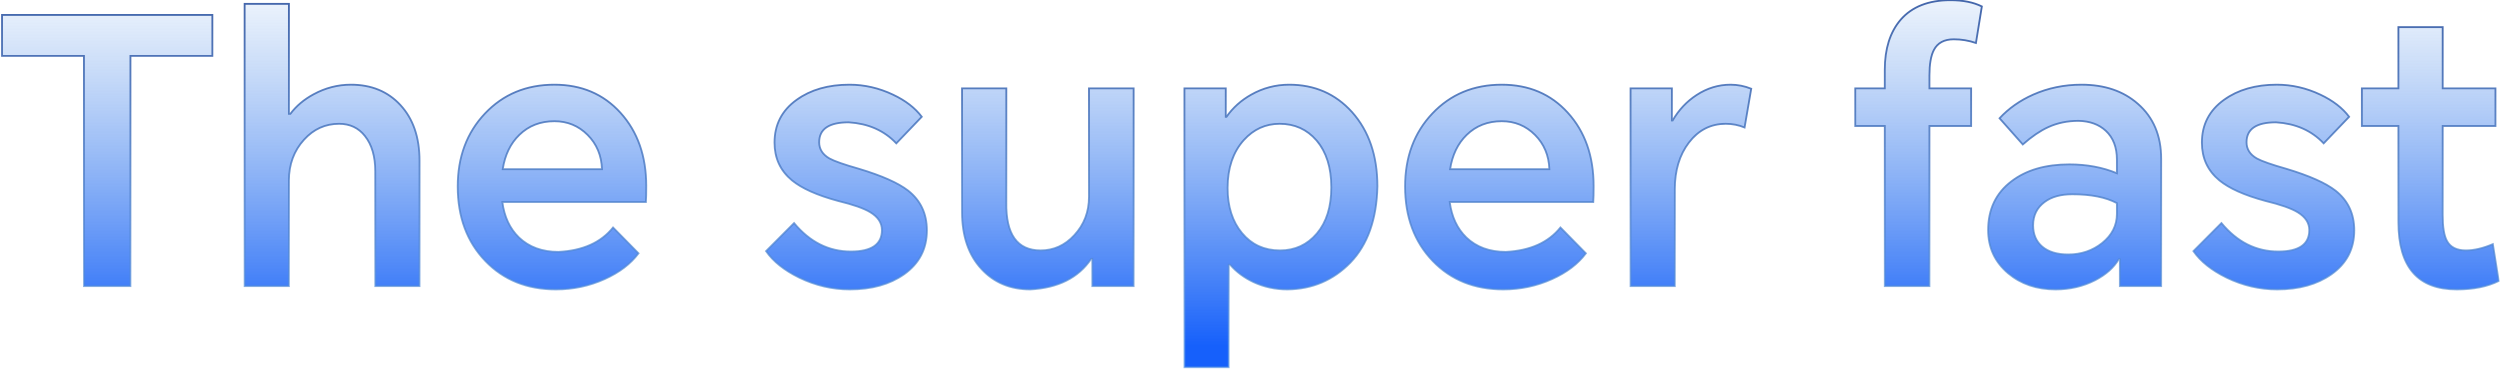 <svg width="1084" height="160" viewBox="0 0 1084 160" fill="none" xmlns="http://www.w3.org/2000/svg">
<mask id="path-1-outside-1_1516_1868" maskUnits="userSpaceOnUse" x="0" y="-1" width="1084" height="161" fill="black">
<rect fill="white" y="-1" width="1084" height="161"/>
<path d="M92.08 6.48V24.24H56.56V124.08H36.4V24.24H0.88V6.48H92.08ZM106.071 1.68H125.271V49.36H125.911C128.471 45.947 131.831 43.12 135.991 40.88C141.111 38.107 146.498 36.72 152.151 36.72C161.005 36.72 168.151 39.653 173.591 45.52C179.138 51.493 181.911 59.547 181.911 69.68V124.08H162.711V74.32C162.711 67.813 161.218 62.693 158.231 58.96C155.458 55.44 151.725 53.68 147.031 53.68C141.058 53.68 135.991 55.973 131.831 60.56C127.458 65.36 125.271 71.28 125.271 78.32V124.08H106.071V1.68ZM276.863 109.84C273.449 114.427 268.543 118.16 262.143 121.04C255.529 124.027 248.489 125.52 241.023 125.52C228.543 125.52 218.356 121.413 210.463 113.2C202.463 104.88 198.463 94.107 198.463 80.88C198.463 68.08 202.409 57.52 210.303 49.2C218.196 40.88 228.223 36.72 240.383 36.72C252.116 36.72 261.663 40.773 269.023 48.88C276.489 57.093 280.222 67.707 280.222 80.72C280.222 83.813 280.169 86.107 280.063 87.6H217.823C218.676 94 221.076 99.12 225.023 102.96C229.396 107.12 235.103 109.2 242.143 109.2C252.703 108.667 260.596 105.147 265.823 98.64L276.863 109.84ZM217.983 73.36H261.023C260.809 67.387 258.729 62.427 254.783 58.48C250.836 54.533 246.036 52.56 240.383 52.56C234.303 52.56 229.236 54.533 225.183 58.48C221.343 62.213 218.943 67.173 217.983 73.36ZM344.313 96.72C351.139 104.933 359.353 109.04 368.953 109.04C377.913 109.04 382.393 105.947 382.393 99.76C382.393 96.667 380.739 94.107 377.433 92.08C374.659 90.373 369.966 88.72 363.353 87.12C354.286 84.667 347.619 81.68 343.353 78.16C338.339 74 335.833 68.56 335.833 61.84C335.833 54.053 339.033 47.867 345.433 43.28C351.513 38.907 359.139 36.72 368.312 36.72C374.819 36.72 381.113 38.16 387.193 41.04C392.633 43.6 396.793 46.8 399.673 50.64L388.633 62.16C383.406 56.613 376.526 53.573 367.993 53.04C359.459 53.04 355.193 55.92 355.193 61.68C355.193 64.667 356.686 67.013 359.673 68.72C361.806 69.893 366.073 71.387 372.473 73.2C382.393 76.187 389.486 79.333 393.753 82.64C399.193 86.907 401.913 92.667 401.913 99.92C401.913 107.92 398.606 114.267 391.993 118.96C385.806 123.333 377.966 125.52 368.473 125.52C360.899 125.52 353.593 123.813 346.553 120.4C340.046 117.2 335.246 113.36 332.153 108.88L344.313 96.72ZM446.743 125.52C438.103 125.52 431.063 122.587 425.623 116.72C419.969 110.64 417.143 102.427 417.143 92.08V38.32H436.343V87.76C436.129 101.627 441.089 108.56 451.223 108.56C456.876 108.56 461.729 106.373 465.783 102C470.049 97.413 472.183 91.867 472.183 85.36V38.32H491.542V124.08H473.623V112.24H473.143C467.596 120.453 458.796 124.88 446.743 125.52ZM513.571 159.28V38.32H531.491V50.64H531.811C534.585 46.693 538.158 43.493 542.531 41.04C547.651 38.16 553.145 36.72 559.011 36.72C569.998 36.72 579.065 40.667 586.211 48.56C593.571 56.773 597.251 67.547 597.251 80.88C596.931 95.067 593.038 106.053 585.571 113.84C578.105 121.52 568.985 125.413 558.211 125.52C552.985 125.52 548.078 124.453 543.491 122.32C539.438 120.4 536.078 117.893 533.411 114.8H532.771V159.28H513.571ZM532.291 81.52C532.291 89.52 534.371 96.027 538.531 101.04C542.691 106.053 548.185 108.56 555.011 108.56C561.518 108.56 566.851 106.107 571.011 101.2C575.171 96.293 577.251 89.627 577.251 81.2C577.251 72.667 575.118 65.893 570.851 60.88C566.691 56.08 561.358 53.68 554.851 53.68C548.771 53.68 543.598 56.027 539.331 60.72C534.638 65.947 532.291 72.88 532.291 81.52ZM687.644 109.84C684.23 114.427 679.324 118.16 672.924 121.04C666.31 124.027 659.27 125.52 651.804 125.52C639.324 125.52 629.137 121.413 621.244 113.2C613.244 104.88 609.244 94.107 609.244 80.88C609.244 68.08 613.19 57.52 621.084 49.2C628.977 40.88 639.004 36.72 651.164 36.72C662.897 36.72 672.444 40.773 679.804 48.88C687.27 57.093 691.004 67.707 691.004 80.72C691.004 83.813 690.95 86.107 690.844 87.6H628.604C629.457 94 631.857 99.12 635.804 102.96C640.177 107.12 645.884 109.2 652.924 109.2C663.484 108.667 671.377 105.147 676.604 98.64L687.644 109.84ZM628.764 73.36H671.804C671.59 67.387 669.51 62.427 665.564 58.48C661.617 54.533 656.817 52.56 651.164 52.56C645.084 52.56 640.017 54.533 635.964 58.48C632.124 62.213 629.724 67.173 628.764 73.36ZM707.009 124.08V38.32H724.929V52.24H725.249C727.915 47.653 731.382 43.973 735.649 41.2C740.235 38.213 745.142 36.72 750.369 36.72C753.462 36.72 756.449 37.307 759.329 38.48L756.449 55.28C753.889 54.213 751.169 53.68 748.289 53.68C741.782 53.68 736.449 56.4 732.289 61.84C728.235 67.173 726.209 73.893 726.209 82V124.08H707.009ZM817.244 54.64H804.444V38.32H817.244V30.32C817.244 21.147 819.537 13.893 824.124 8.56C829.03 2.907 836.23 0.08 845.724 0.08C851.164 0.08 855.697 0.987 859.324 2.8L856.764 18.64C853.67 17.573 850.47 17.04 847.164 17.04C843.004 17.04 840.124 18.587 838.524 21.68C837.244 24.133 836.604 27.813 836.604 32.72V38.32H854.684V54.64H836.604V124.08H817.244V54.64ZM902.529 36.72C912.555 36.72 920.715 39.493 927.009 45.04C933.729 50.907 937.089 58.853 937.089 68.88V124.08H919.169V112.4H918.689C916.555 116.027 913.142 119.067 908.449 121.52C903.222 124.187 897.515 125.52 891.329 125.52C883.115 125.52 876.235 123.173 870.689 118.48C864.929 113.573 862.049 107.333 862.049 99.76C862.049 90.8 865.409 83.76 872.129 78.64C878.529 73.733 886.902 71.28 897.249 71.28C904.822 71.28 911.702 72.56 917.889 75.12V69.2C917.889 63.867 916.289 59.707 913.089 56.72C910.102 53.947 906.155 52.507 901.249 52.4C896.449 52.4 892.075 53.307 888.129 55.12C884.609 56.72 880.929 59.227 877.089 62.64L867.009 51.28C870.955 47.013 875.809 43.6 881.569 41.04C888.075 38.16 895.062 36.72 902.529 36.72ZM881.569 97.68C881.569 101.627 882.902 104.72 885.569 106.96C888.235 109.2 891.969 110.32 896.769 110.32C902.422 110.32 907.329 108.667 911.489 105.36C915.755 101.947 917.889 97.733 917.889 92.72V88.08C913.089 85.52 906.635 84.24 898.529 84.24C893.515 84.24 889.515 85.36 886.529 87.6C883.222 90.053 881.569 93.413 881.569 97.68ZM963.219 96.72C970.045 104.933 978.259 109.04 987.859 109.04C996.819 109.04 1001.3 105.947 1001.3 99.76C1001.3 96.667 999.645 94.107 996.339 92.08C993.565 90.373 988.872 88.72 982.259 87.12C973.192 84.667 966.525 81.68 962.259 78.16C957.245 74 954.739 68.56 954.739 61.84C954.739 54.053 957.939 47.867 964.339 43.28C970.419 38.907 978.045 36.72 987.219 36.72C993.725 36.72 1000.02 38.16 1006.1 41.04C1011.54 43.6 1015.7 46.8 1018.58 50.64L1007.54 62.16C1002.31 56.613 995.432 53.573 986.899 53.04C978.365 53.04 974.099 55.92 974.099 61.68C974.099 64.667 975.592 67.013 978.579 68.72C980.712 69.893 984.979 71.387 991.379 73.2C1001.3 76.187 1008.39 79.333 1012.66 82.64C1018.1 86.907 1020.82 92.667 1020.82 99.92C1020.82 107.92 1017.51 114.267 1010.9 118.96C1004.71 123.333 996.872 125.52 987.379 125.52C979.805 125.52 972.499 123.813 965.459 120.4C958.952 117.2 954.152 113.36 951.059 108.88L963.219 96.72ZM1082.03 38.32V54.64H1059.15V93.2C1059.15 98.533 1059.79 102.32 1061.07 104.56C1062.56 107.227 1065.28 108.56 1069.23 108.56C1072.75 108.56 1076.64 107.653 1080.91 105.84L1083.47 121.84C1078.56 124.293 1072.48 125.52 1065.23 125.52C1048.38 125.52 1039.95 115.813 1039.95 96.4V54.64H1024.11V38.32H1039.95V11.76H1059.15V38.32H1082.03Z"/>
</mask>
<path d="M92.08 6.48V24.24H56.56V124.08H36.4V24.24H0.88V6.48H92.08ZM106.071 1.68H125.271V49.36H125.911C128.471 45.947 131.831 43.12 135.991 40.88C141.111 38.107 146.498 36.72 152.151 36.72C161.005 36.72 168.151 39.653 173.591 45.52C179.138 51.493 181.911 59.547 181.911 69.68V124.08H162.711V74.32C162.711 67.813 161.218 62.693 158.231 58.96C155.458 55.44 151.725 53.68 147.031 53.68C141.058 53.68 135.991 55.973 131.831 60.56C127.458 65.36 125.271 71.28 125.271 78.32V124.08H106.071V1.68ZM276.863 109.84C273.449 114.427 268.543 118.16 262.143 121.04C255.529 124.027 248.489 125.52 241.023 125.52C228.543 125.52 218.356 121.413 210.463 113.2C202.463 104.88 198.463 94.107 198.463 80.88C198.463 68.08 202.409 57.52 210.303 49.2C218.196 40.88 228.223 36.72 240.383 36.72C252.116 36.72 261.663 40.773 269.023 48.88C276.489 57.093 280.222 67.707 280.222 80.72C280.222 83.813 280.169 86.107 280.063 87.6H217.823C218.676 94 221.076 99.12 225.023 102.96C229.396 107.12 235.103 109.2 242.143 109.2C252.703 108.667 260.596 105.147 265.823 98.64L276.863 109.84ZM217.983 73.36H261.023C260.809 67.387 258.729 62.427 254.783 58.48C250.836 54.533 246.036 52.56 240.383 52.56C234.303 52.56 229.236 54.533 225.183 58.48C221.343 62.213 218.943 67.173 217.983 73.36ZM344.313 96.72C351.139 104.933 359.353 109.04 368.953 109.04C377.913 109.04 382.393 105.947 382.393 99.76C382.393 96.667 380.739 94.107 377.433 92.08C374.659 90.373 369.966 88.72 363.353 87.12C354.286 84.667 347.619 81.68 343.353 78.16C338.339 74 335.833 68.56 335.833 61.84C335.833 54.053 339.033 47.867 345.433 43.28C351.513 38.907 359.139 36.72 368.312 36.72C374.819 36.72 381.113 38.16 387.193 41.04C392.633 43.6 396.793 46.8 399.673 50.64L388.633 62.16C383.406 56.613 376.526 53.573 367.993 53.04C359.459 53.04 355.193 55.92 355.193 61.68C355.193 64.667 356.686 67.013 359.673 68.72C361.806 69.893 366.073 71.387 372.473 73.2C382.393 76.187 389.486 79.333 393.753 82.64C399.193 86.907 401.913 92.667 401.913 99.92C401.913 107.92 398.606 114.267 391.993 118.96C385.806 123.333 377.966 125.52 368.473 125.52C360.899 125.52 353.593 123.813 346.553 120.4C340.046 117.2 335.246 113.36 332.153 108.88L344.313 96.72ZM446.743 125.52C438.103 125.52 431.063 122.587 425.623 116.72C419.969 110.64 417.143 102.427 417.143 92.08V38.32H436.343V87.76C436.129 101.627 441.089 108.56 451.223 108.56C456.876 108.56 461.729 106.373 465.783 102C470.049 97.413 472.183 91.867 472.183 85.36V38.32H491.542V124.08H473.623V112.24H473.143C467.596 120.453 458.796 124.88 446.743 125.52ZM513.571 159.28V38.32H531.491V50.64H531.811C534.585 46.693 538.158 43.493 542.531 41.04C547.651 38.16 553.145 36.72 559.011 36.72C569.998 36.72 579.065 40.667 586.211 48.56C593.571 56.773 597.251 67.547 597.251 80.88C596.931 95.067 593.038 106.053 585.571 113.84C578.105 121.52 568.985 125.413 558.211 125.52C552.985 125.52 548.078 124.453 543.491 122.32C539.438 120.4 536.078 117.893 533.411 114.8H532.771V159.28H513.571ZM532.291 81.52C532.291 89.52 534.371 96.027 538.531 101.04C542.691 106.053 548.185 108.56 555.011 108.56C561.518 108.56 566.851 106.107 571.011 101.2C575.171 96.293 577.251 89.627 577.251 81.2C577.251 72.667 575.118 65.893 570.851 60.88C566.691 56.08 561.358 53.68 554.851 53.68C548.771 53.68 543.598 56.027 539.331 60.72C534.638 65.947 532.291 72.88 532.291 81.52ZM687.644 109.84C684.23 114.427 679.324 118.16 672.924 121.04C666.31 124.027 659.27 125.52 651.804 125.52C639.324 125.52 629.137 121.413 621.244 113.2C613.244 104.88 609.244 94.107 609.244 80.88C609.244 68.08 613.19 57.52 621.084 49.2C628.977 40.88 639.004 36.72 651.164 36.72C662.897 36.72 672.444 40.773 679.804 48.88C687.27 57.093 691.004 67.707 691.004 80.72C691.004 83.813 690.95 86.107 690.844 87.6H628.604C629.457 94 631.857 99.12 635.804 102.96C640.177 107.12 645.884 109.2 652.924 109.2C663.484 108.667 671.377 105.147 676.604 98.64L687.644 109.84ZM628.764 73.36H671.804C671.59 67.387 669.51 62.427 665.564 58.48C661.617 54.533 656.817 52.56 651.164 52.56C645.084 52.56 640.017 54.533 635.964 58.48C632.124 62.213 629.724 67.173 628.764 73.36ZM707.009 124.08V38.32H724.929V52.24H725.249C727.915 47.653 731.382 43.973 735.649 41.2C740.235 38.213 745.142 36.72 750.369 36.72C753.462 36.72 756.449 37.307 759.329 38.48L756.449 55.28C753.889 54.213 751.169 53.68 748.289 53.68C741.782 53.68 736.449 56.4 732.289 61.84C728.235 67.173 726.209 73.893 726.209 82V124.08H707.009ZM817.244 54.64H804.444V38.32H817.244V30.32C817.244 21.147 819.537 13.893 824.124 8.56C829.03 2.907 836.23 0.08 845.724 0.08C851.164 0.08 855.697 0.987 859.324 2.8L856.764 18.64C853.67 17.573 850.47 17.04 847.164 17.04C843.004 17.04 840.124 18.587 838.524 21.68C837.244 24.133 836.604 27.813 836.604 32.72V38.32H854.684V54.64H836.604V124.08H817.244V54.64ZM902.529 36.72C912.555 36.72 920.715 39.493 927.009 45.04C933.729 50.907 937.089 58.853 937.089 68.88V124.08H919.169V112.4H918.689C916.555 116.027 913.142 119.067 908.449 121.52C903.222 124.187 897.515 125.52 891.329 125.52C883.115 125.52 876.235 123.173 870.689 118.48C864.929 113.573 862.049 107.333 862.049 99.76C862.049 90.8 865.409 83.76 872.129 78.64C878.529 73.733 886.902 71.28 897.249 71.28C904.822 71.28 911.702 72.56 917.889 75.12V69.2C917.889 63.867 916.289 59.707 913.089 56.72C910.102 53.947 906.155 52.507 901.249 52.4C896.449 52.4 892.075 53.307 888.129 55.12C884.609 56.72 880.929 59.227 877.089 62.64L867.009 51.28C870.955 47.013 875.809 43.6 881.569 41.04C888.075 38.16 895.062 36.72 902.529 36.72ZM881.569 97.68C881.569 101.627 882.902 104.72 885.569 106.96C888.235 109.2 891.969 110.32 896.769 110.32C902.422 110.32 907.329 108.667 911.489 105.36C915.755 101.947 917.889 97.733 917.889 92.72V88.08C913.089 85.52 906.635 84.24 898.529 84.24C893.515 84.24 889.515 85.36 886.529 87.6C883.222 90.053 881.569 93.413 881.569 97.68ZM963.219 96.72C970.045 104.933 978.259 109.04 987.859 109.04C996.819 109.04 1001.3 105.947 1001.3 99.76C1001.3 96.667 999.645 94.107 996.339 92.08C993.565 90.373 988.872 88.72 982.259 87.12C973.192 84.667 966.525 81.68 962.259 78.16C957.245 74 954.739 68.56 954.739 61.84C954.739 54.053 957.939 47.867 964.339 43.28C970.419 38.907 978.045 36.72 987.219 36.72C993.725 36.72 1000.02 38.16 1006.1 41.04C1011.54 43.6 1015.7 46.8 1018.58 50.64L1007.54 62.16C1002.31 56.613 995.432 53.573 986.899 53.04C978.365 53.04 974.099 55.92 974.099 61.68C974.099 64.667 975.592 67.013 978.579 68.72C980.712 69.893 984.979 71.387 991.379 73.2C1001.3 76.187 1008.39 79.333 1012.66 82.64C1018.1 86.907 1020.82 92.667 1020.82 99.92C1020.82 107.92 1017.51 114.267 1010.9 118.96C1004.71 123.333 996.872 125.52 987.379 125.52C979.805 125.52 972.499 123.813 965.459 120.4C958.952 117.2 954.152 113.36 951.059 108.88L963.219 96.72ZM1082.03 38.32V54.64H1059.15V93.2C1059.15 98.533 1059.79 102.32 1061.07 104.56C1062.56 107.227 1065.28 108.56 1069.23 108.56C1072.75 108.56 1076.64 107.653 1080.91 105.84L1083.47 121.84C1078.56 124.293 1072.48 125.52 1065.23 125.52C1048.38 125.52 1039.95 115.813 1039.95 96.4V54.64H1024.11V38.32H1039.95V11.76H1059.15V38.32H1082.03Z" fill="url(#paint0_linear_1516_1868)"/>
<path d="M92.08 6.48H92.479V6.081H92.08V6.48ZM92.08 24.24V24.639H92.479V24.24H92.08ZM56.56 24.24V23.841H56.161V24.24H56.56ZM56.56 124.08V124.479H56.959V124.08H56.56ZM36.4 124.08H36.001V124.479H36.4V124.08ZM36.4 24.24H36.799V23.841H36.4V24.24ZM0.88 24.24H0.481V24.639H0.88V24.24ZM0.88 6.48V6.081H0.481V6.48H0.88ZM91.681 6.48V24.24H92.479V6.48H91.681ZM92.08 23.841H56.56V24.639H92.08V23.841ZM56.161 24.24V124.08H56.959V24.24H56.161ZM56.56 123.681H36.4V124.479H56.56V123.681ZM36.799 124.08V24.24H36.001V124.08H36.799ZM36.4 23.841H0.88V24.639H36.4V23.841ZM1.279 24.24V6.48H0.481V24.24H1.279ZM0.88 6.879H92.08V6.081H0.88V6.879ZM106.071 1.68V1.281H105.672V1.68H106.071ZM125.271 1.68H125.671V1.281H125.271V1.68ZM125.271 49.36H124.872V49.759H125.271V49.36ZM125.911 49.36V49.759H126.111L126.231 49.6L125.911 49.36ZM135.991 40.88L136.181 41.232L136.181 41.231L135.991 40.88ZM173.591 45.52L173.298 45.791L173.299 45.792L173.591 45.52ZM181.911 124.08V124.479H182.311V124.08H181.911ZM162.711 124.08H162.312V124.479H162.711V124.08ZM158.231 58.96L157.918 59.207L157.919 59.209L158.231 58.96ZM131.831 60.56L132.126 60.829L132.127 60.828L131.831 60.56ZM125.271 124.08V124.479H125.671V124.08H125.271ZM106.071 124.08H105.672V124.479H106.071V124.08ZM106.071 2.079H125.271V1.281H106.071V2.079ZM124.872 1.68V49.36H125.671V1.68H124.872ZM125.271 49.759H125.911V48.961H125.271V49.759ZM126.231 49.6C128.752 46.237 132.066 43.447 136.181 41.232L135.802 40.528C131.596 42.793 128.19 45.656 125.592 49.12L126.231 49.6ZM136.181 41.231C141.245 38.488 146.566 37.119 152.151 37.119V36.321C146.429 36.321 140.978 37.725 135.801 40.529L136.181 41.231ZM152.151 37.119C160.907 37.119 167.943 40.016 173.298 45.791L173.884 45.248C168.36 39.291 161.103 36.321 152.151 36.321V37.119ZM173.299 45.792C178.761 51.674 181.512 59.622 181.512 69.68H182.311C182.311 59.471 179.515 51.312 173.884 45.248L173.299 45.792ZM181.512 69.68V124.08H182.311V69.68H181.512ZM181.911 123.681H162.711V124.479H181.911V123.681ZM163.111 124.08V74.32H162.312V124.08H163.111ZM163.111 74.32C163.111 67.755 161.604 62.536 158.543 58.711L157.919 59.209C160.832 62.85 162.312 67.871 162.312 74.32H163.111ZM158.545 58.713C155.692 55.092 151.84 53.281 147.031 53.281V54.079C151.609 54.079 155.224 55.788 157.918 59.207L158.545 58.713ZM147.031 53.281C140.941 53.281 135.768 55.625 131.535 60.292L132.127 60.828C136.214 56.322 141.175 54.079 147.031 54.079V53.281ZM131.536 60.291C127.09 65.171 124.872 71.19 124.872 78.32H125.671C125.671 71.37 127.826 65.549 132.126 60.829L131.536 60.291ZM124.872 78.32V124.08H125.671V78.32H124.872ZM125.271 123.681H106.071V124.479H125.271V123.681ZM106.471 124.08V1.68H105.672V124.08H106.471ZM276.863 109.84L277.183 110.078L277.387 109.804L277.147 109.56L276.863 109.84ZM262.143 121.04L261.979 120.676L261.978 120.676L262.143 121.04ZM210.463 113.2L210.75 112.923L210.75 112.923L210.463 113.2ZM210.303 49.2L210.592 49.475L210.592 49.475L210.303 49.2ZM269.023 48.88L268.727 49.148L268.727 49.149L269.023 48.88ZM280.063 87.6V87.999H280.434L280.461 87.628L280.063 87.6ZM217.823 87.6V87.201H217.366L217.427 87.653L217.823 87.6ZM225.023 102.96L224.744 103.246L224.747 103.249L225.023 102.96ZM242.143 109.2V109.599H242.153L242.163 109.599L242.143 109.2ZM265.823 98.64L266.107 98.36L265.792 98.04L265.511 98.39L265.823 98.64ZM217.983 73.36L217.588 73.299L217.516 73.759H217.983V73.36ZM261.023 73.36V73.759H261.436L261.422 73.346L261.023 73.36ZM225.183 58.48L225.461 58.766L225.461 58.766L225.183 58.48ZM276.542 109.602C273.178 114.123 268.331 117.817 261.979 120.676L262.306 121.404C268.754 118.503 273.721 114.731 277.183 110.078L276.542 109.602ZM261.978 120.676C255.418 123.639 248.434 125.121 241.023 125.121V125.919C248.544 125.919 255.64 124.415 262.307 121.404L261.978 120.676ZM241.023 125.121C228.64 125.121 218.561 121.05 210.75 112.923L210.175 113.477C218.151 121.776 228.445 125.919 241.023 125.919V125.121ZM210.75 112.923C202.832 104.689 198.862 94.02 198.862 80.88H198.063C198.063 94.194 202.093 105.071 210.175 113.477L210.75 112.923ZM198.862 80.88C198.862 68.169 202.778 57.712 210.592 49.475L210.013 48.925C202.041 57.328 198.063 67.991 198.063 80.88H198.862ZM210.592 49.475C218.405 41.239 228.325 37.119 240.383 37.119V36.321C228.12 36.321 217.986 40.52 210.013 48.925L210.592 49.475ZM240.383 37.119C252.012 37.119 261.448 41.132 268.727 49.148L269.318 48.612C261.877 40.415 252.219 36.321 240.383 36.321V37.119ZM268.727 49.149C276.116 57.276 279.823 67.788 279.823 80.72H280.622C280.622 67.626 276.863 56.911 269.318 48.611L268.727 49.149ZM279.823 80.72C279.823 83.812 279.77 86.093 279.664 87.572L280.461 87.628C280.569 86.12 280.622 83.815 280.622 80.72H279.823ZM280.063 87.201H217.823V87.999H280.063V87.201ZM217.427 87.653C218.29 94.126 220.723 99.333 224.744 103.246L225.301 102.674C221.429 98.907 219.062 93.874 218.218 87.547L217.427 87.653ZM224.747 103.249C229.207 107.492 235.018 109.599 242.143 109.599V108.801C235.187 108.801 229.585 106.748 225.298 102.671L224.747 103.249ZM242.163 109.599C252.804 109.061 260.818 105.508 266.134 98.89L265.511 98.39C260.374 104.785 252.601 108.272 242.122 108.801L242.163 109.599ZM265.538 98.92L276.578 110.12L277.147 109.56L266.107 98.36L265.538 98.92ZM217.983 73.759H261.023V72.961H217.983V73.759ZM261.422 73.346C261.205 67.279 259.088 62.221 255.065 58.198L254.5 58.762C258.37 62.632 260.413 67.494 260.623 73.374L261.422 73.346ZM255.065 58.198C251.042 54.175 246.14 52.161 240.383 52.161V52.959C245.931 52.959 250.629 54.892 254.5 58.762L255.065 58.198ZM240.383 52.161C234.207 52.161 229.038 54.169 224.904 58.194L225.461 58.766C229.434 54.898 234.398 52.959 240.383 52.959V52.161ZM224.904 58.194C220.992 61.997 218.559 67.041 217.588 73.299L218.377 73.421C219.326 67.305 221.693 62.429 225.461 58.766L224.904 58.194ZM344.313 96.72L344.62 96.465L344.34 96.128L344.03 96.438L344.313 96.72ZM377.433 92.08L377.223 92.42L377.224 92.421L377.433 92.08ZM363.353 87.12L363.248 87.506L363.259 87.508L363.353 87.12ZM343.353 78.16L343.098 78.467L343.098 78.468L343.353 78.16ZM345.433 43.28L345.665 43.605L345.666 43.604L345.433 43.28ZM387.193 41.04L387.022 41.401L387.022 41.401L387.193 41.04ZM399.673 50.64L399.961 50.916L400.195 50.672L399.992 50.4L399.673 50.64ZM388.633 62.16L388.342 62.434L388.63 62.74L388.921 62.436L388.633 62.16ZM367.993 53.04L368.017 52.642L368.005 52.641H367.993V53.04ZM359.673 68.72L359.474 69.067L359.48 69.07L359.673 68.72ZM372.473 73.2L372.588 72.818L372.581 72.816L372.473 73.2ZM393.753 82.64L393.999 82.326L393.997 82.324L393.753 82.64ZM391.993 118.96L392.223 119.286L392.224 119.286L391.993 118.96ZM346.553 120.4L346.376 120.758L346.378 120.759L346.553 120.4ZM332.153 108.88L331.87 108.598L331.635 108.833L331.824 109.107L332.153 108.88ZM344.005 96.975C350.898 105.268 359.22 109.439 368.953 109.439V108.641C359.485 108.641 351.38 104.598 344.62 96.465L344.005 96.975ZM368.953 109.439C373.466 109.439 376.922 108.662 379.259 107.049C381.623 105.416 382.792 102.964 382.792 99.76H381.993C381.993 102.743 380.922 104.93 378.806 106.391C376.663 107.871 373.399 108.641 368.953 108.641V109.439ZM382.792 99.76C382.792 96.492 381.032 93.818 377.641 91.74L377.224 92.421C380.447 94.396 381.993 96.842 381.993 99.76H382.792ZM377.642 91.74C374.812 89.998 370.066 88.333 363.446 86.732L363.259 87.508C369.866 89.107 374.507 90.748 377.223 92.42L377.642 91.74ZM363.457 86.734C354.412 84.287 347.809 81.319 343.607 77.852L343.098 78.468C347.429 82.041 354.16 85.046 363.248 87.505L363.457 86.734ZM343.607 77.853C338.689 73.771 336.232 68.445 336.232 61.84H335.433C335.433 68.674 337.989 74.229 343.098 78.467L343.607 77.853ZM336.232 61.84C336.232 54.184 339.368 48.117 345.665 43.605L345.2 42.955C338.697 47.616 335.433 53.923 335.433 61.84H336.232ZM345.666 43.604C351.664 39.29 359.204 37.119 368.312 37.119V36.321C359.075 36.321 351.361 38.523 345.199 42.956L345.666 43.604ZM368.312 37.119C374.758 37.119 380.993 38.545 387.022 41.401L387.363 40.679C381.232 37.775 374.88 36.321 368.312 36.321V37.119ZM387.022 41.401C392.418 43.94 396.521 47.103 399.353 50.88L399.992 50.4C397.064 46.497 392.847 43.26 387.363 40.679L387.022 41.401ZM399.384 50.364L388.344 61.884L388.921 62.436L399.961 50.916L399.384 50.364ZM388.923 61.886C383.618 56.257 376.639 53.18 368.017 52.642L367.968 53.438C376.413 53.966 383.193 56.97 388.342 62.434L388.923 61.886ZM367.993 52.641C363.693 52.641 360.399 53.364 358.169 54.869C355.911 56.393 354.793 58.686 354.793 61.68H355.592C355.592 58.914 356.607 56.887 358.616 55.531C360.653 54.156 363.758 53.439 367.993 53.439V52.641ZM354.793 61.68C354.793 64.834 356.386 67.302 359.474 69.067L359.871 68.373C356.986 66.725 355.592 64.499 355.592 61.68H354.793ZM359.48 69.07C361.659 70.268 365.968 71.772 372.364 73.584L372.581 72.816C366.177 71.001 361.953 69.518 359.865 68.37L359.48 69.07ZM372.357 73.582C382.265 76.565 389.301 79.695 393.508 82.956L393.997 82.324C389.671 78.971 382.52 75.808 372.588 72.818L372.357 73.582ZM393.506 82.954C398.844 87.141 401.513 92.782 401.513 99.92H402.312C402.312 92.551 399.541 86.672 393.999 82.326L393.506 82.954ZM401.513 99.92C401.513 107.789 398.271 114.015 391.761 118.634L392.224 119.286C398.941 114.519 402.312 108.051 402.312 99.92H401.513ZM391.762 118.634C385.658 122.949 377.904 125.121 368.473 125.121V125.919C378.027 125.919 385.954 123.718 392.223 119.286L391.762 118.634ZM368.473 125.121C360.962 125.121 353.714 123.429 346.727 120.041L346.378 120.759C353.471 124.198 360.837 125.919 368.473 125.919V125.121ZM346.729 120.042C340.264 116.862 335.525 113.061 332.481 108.653L331.824 109.107C334.967 113.659 339.828 117.538 346.376 120.758L346.729 120.042ZM332.435 109.162L344.595 97.002L344.03 96.438L331.87 108.598L332.435 109.162ZM446.743 125.52V125.919H446.753L446.764 125.919L446.743 125.52ZM425.623 116.72L425.915 116.448L425.915 116.448L425.623 116.72ZM417.143 38.32V37.921H416.743V38.32H417.143ZM436.343 38.32H436.742V37.921H436.343V38.32ZM436.343 87.76L436.742 87.766V87.76H436.343ZM465.783 102L465.49 101.728L465.49 101.729L465.783 102ZM472.183 38.32V37.921H471.783V38.32H472.183ZM491.542 38.32H491.942V37.921H491.542V38.32ZM491.542 124.08V124.479H491.942V124.08H491.542ZM473.623 124.08H473.223V124.479H473.623V124.08ZM473.623 112.24H474.022V111.841H473.623V112.24ZM473.143 112.24V111.841H472.93L472.812 112.017L473.143 112.24ZM446.743 125.121C438.204 125.121 431.273 122.227 425.915 116.448L425.33 116.992C430.852 122.947 438.001 125.919 446.743 125.919V125.121ZM425.915 116.448C420.346 110.459 417.542 102.352 417.542 92.08H416.743C416.743 102.502 419.592 110.821 425.33 116.992L425.915 116.448ZM417.542 92.08V38.32H416.743V92.08H417.542ZM417.143 38.719H436.343V37.921H417.143V38.719ZM435.943 38.32V87.76H436.742V38.32H435.943ZM435.943 87.754C435.836 94.724 437.026 100.025 439.578 103.592C442.147 107.184 446.055 108.959 451.223 108.959V108.161C446.257 108.161 442.618 106.469 440.227 103.128C437.819 99.762 436.636 94.663 436.742 87.766L435.943 87.754ZM451.223 108.959C456.994 108.959 461.951 106.721 466.075 102.271L465.49 101.729C461.507 106.025 456.758 108.161 451.223 108.161V108.959ZM466.075 102.272C470.413 97.608 472.582 91.963 472.582 85.36H471.783C471.783 91.77 469.685 97.218 465.49 101.728L466.075 102.272ZM472.582 85.36V38.32H471.783V85.36H472.582ZM472.183 38.719H491.542V37.921H472.183V38.719ZM491.143 38.32V124.08H491.942V38.32H491.143ZM491.542 123.681H473.623V124.479H491.542V123.681ZM474.022 124.08V112.24H473.223V124.08H474.022ZM473.623 111.841H473.143V112.639H473.623V111.841ZM472.812 112.017C467.35 120.103 458.68 124.486 446.721 125.121L446.764 125.919C458.912 125.274 467.841 120.803 473.473 112.463L472.812 112.017ZM513.571 159.28H513.172V159.679H513.571V159.28ZM513.571 38.32V37.921H513.172V38.32H513.571ZM531.491 38.32H531.891V37.921H531.491V38.32ZM531.491 50.64H531.092V51.039H531.491V50.64ZM531.811 50.64V51.039H532.019L532.138 50.87L531.811 50.64ZM542.531 41.04L542.727 41.388L542.727 41.388L542.531 41.04ZM586.211 48.56L586.509 48.294L586.507 48.292L586.211 48.56ZM597.251 80.88L597.651 80.889V80.88H597.251ZM585.571 113.84L585.858 114.118L585.859 114.116L585.571 113.84ZM558.211 125.52V125.919L558.215 125.919L558.211 125.52ZM543.491 122.32L543.32 122.681L543.323 122.682L543.491 122.32ZM533.411 114.8L533.714 114.539L533.594 114.401H533.411V114.8ZM532.771 114.8V114.401H532.372V114.8H532.771ZM532.771 159.28V159.679H533.171V159.28H532.771ZM538.531 101.04L538.839 100.785L538.839 100.785L538.531 101.04ZM571.011 101.2L571.316 101.458L571.316 101.458L571.011 101.2ZM570.851 60.88L571.155 60.621L571.153 60.618L570.851 60.88ZM539.331 60.72L539.036 60.451L539.034 60.453L539.331 60.72ZM513.971 159.28V38.32H513.172V159.28H513.971ZM513.571 38.719H531.491V37.921H513.571V38.719ZM531.092 38.32V50.64H531.891V38.32H531.092ZM531.491 51.039H531.811V50.241H531.491V51.039ZM532.138 50.87C534.876 46.974 538.403 43.813 542.727 41.388L542.336 40.692C537.913 43.173 534.294 46.413 531.485 50.41L532.138 50.87ZM542.727 41.388C547.787 38.542 553.213 37.119 559.011 37.119V36.321C553.076 36.321 547.515 37.778 542.335 40.692L542.727 41.388ZM559.011 37.119C569.889 37.119 578.847 41.021 585.915 48.828L586.507 48.292C579.282 40.312 570.107 36.321 559.011 36.321V37.119ZM585.914 48.827C593.195 56.952 596.852 67.623 596.852 80.88H597.651C597.651 67.47 593.947 56.595 586.509 48.294L585.914 48.827ZM596.852 80.871C596.534 94.99 592.661 105.869 585.283 113.564L585.859 114.116C593.415 106.237 597.329 95.143 597.65 80.889L596.852 80.871ZM585.285 113.562C577.893 121.165 568.875 125.015 558.207 125.121L558.215 125.919C569.094 125.812 578.316 121.875 585.858 114.118L585.285 113.562ZM558.211 125.121C553.041 125.121 548.192 124.066 543.66 121.958L543.323 122.682C547.964 124.841 552.928 125.919 558.211 125.919V125.121ZM543.662 121.959C539.654 120.061 536.341 117.586 533.714 114.539L533.109 115.061C535.815 118.2 539.222 120.739 543.32 122.681L543.662 121.959ZM533.411 114.401H532.771V115.199H533.411V114.401ZM532.372 114.8V159.28H533.171V114.8H532.372ZM532.771 158.881H513.571V159.679H532.771V158.881ZM531.892 81.52C531.892 89.591 533.992 96.195 538.224 101.295L538.839 100.785C534.751 95.859 532.691 89.449 532.691 81.52H531.892ZM538.224 101.295C542.464 106.405 548.072 108.959 555.011 108.959V108.161C548.297 108.161 542.919 105.702 538.839 100.785L538.224 101.295ZM555.011 108.959C561.634 108.959 567.079 106.456 571.316 101.458L570.707 100.942C566.624 105.758 561.402 108.161 555.011 108.161V108.959ZM571.316 101.458C575.554 96.46 577.651 89.692 577.651 81.2H576.852C576.852 89.562 574.789 96.127 570.707 100.942L571.316 101.458ZM577.651 81.2C577.651 72.6 575.5 65.726 571.155 60.621L570.547 61.139C574.736 66.061 576.852 72.733 576.852 81.2H577.651ZM571.153 60.618C566.915 55.728 561.47 53.281 554.851 53.281V54.079C561.245 54.079 566.467 56.431 570.549 61.142L571.153 60.618ZM554.851 53.281C548.653 53.281 543.374 55.679 539.036 60.451L539.627 60.989C543.821 56.374 548.889 54.079 554.851 54.079V53.281ZM539.034 60.453C534.261 65.769 531.892 72.805 531.892 81.52H532.691C532.691 72.955 535.015 66.124 539.628 60.987L539.034 60.453ZM687.644 109.84L687.964 110.078L688.169 109.804L687.928 109.56L687.644 109.84ZM672.924 121.04L672.76 120.676L672.759 120.676L672.924 121.04ZM621.244 113.2L621.532 112.923L621.532 112.923L621.244 113.2ZM621.084 49.2L621.373 49.475L621.373 49.475L621.084 49.2ZM679.804 48.88L679.508 49.148L679.508 49.149L679.804 48.88ZM690.844 87.6V87.999H691.216L691.242 87.628L690.844 87.6ZM628.604 87.6V87.201H628.148L628.208 87.653L628.604 87.6ZM635.804 102.96L635.525 103.246L635.529 103.249L635.804 102.96ZM652.924 109.2V109.599H652.934L652.944 109.599L652.924 109.2ZM676.604 98.64L676.888 98.36L676.573 98.04L676.292 98.39L676.604 98.64ZM628.764 73.36L628.369 73.299L628.298 73.759H628.764V73.36ZM671.804 73.36V73.759H672.218L672.203 73.346L671.804 73.36ZM635.964 58.48L636.242 58.766L636.242 58.766L635.964 58.48ZM687.323 109.602C683.959 114.123 679.112 117.817 672.76 120.676L673.088 121.404C679.536 118.503 684.502 114.731 687.964 110.078L687.323 109.602ZM672.759 120.676C666.199 123.639 659.215 125.121 651.804 125.121V125.919C659.325 125.919 666.422 124.415 673.088 121.404L672.759 120.676ZM651.804 125.121C639.421 125.121 629.342 121.05 621.532 112.923L620.956 113.477C628.932 121.776 639.227 125.919 651.804 125.919V125.121ZM621.532 112.923C613.614 104.689 609.643 94.02 609.643 80.88H608.844C608.844 94.194 612.874 105.071 620.956 113.477L621.532 112.923ZM609.643 80.88C609.643 68.169 613.559 57.712 621.373 49.475L620.794 48.925C612.822 57.328 608.844 67.991 608.844 80.88H609.643ZM621.373 49.475C629.186 41.239 639.106 37.119 651.164 37.119V36.321C638.902 36.321 628.768 40.52 620.794 48.925L621.373 49.475ZM651.164 37.119C662.794 37.119 672.23 41.132 679.508 49.148L680.099 48.612C672.658 40.415 663.001 36.321 651.164 36.321V37.119ZM679.508 49.149C686.897 57.276 690.604 67.788 690.604 80.72H691.403C691.403 67.626 687.644 56.911 680.099 48.611L679.508 49.149ZM690.604 80.72C690.604 83.812 690.551 86.093 690.445 87.572L691.242 87.628C691.35 86.12 691.403 83.815 691.403 80.72H690.604ZM690.844 87.201H628.604V87.999H690.844V87.201ZM628.208 87.653C629.071 94.126 631.504 99.333 635.525 103.246L636.082 102.674C632.21 98.907 629.843 93.874 629 87.547L628.208 87.653ZM635.529 103.249C639.988 107.492 645.8 109.599 652.924 109.599V108.801C645.968 108.801 640.366 106.748 636.079 102.671L635.529 103.249ZM652.944 109.599C663.585 109.061 671.599 105.508 676.915 98.89L676.292 98.39C671.155 104.785 663.382 108.272 652.904 108.801L652.944 109.599ZM676.319 98.92L687.359 110.12L687.928 109.56L676.888 98.36L676.319 98.92ZM628.764 73.759H671.804V72.961H628.764V73.759ZM672.203 73.346C671.986 67.279 669.87 62.221 665.846 58.198L665.281 58.762C669.151 62.632 671.195 67.494 671.405 73.374L672.203 73.346ZM665.846 58.198C661.823 54.175 656.921 52.161 651.164 52.161V52.959C656.713 52.959 661.411 54.892 665.281 58.762L665.846 58.198ZM651.164 52.161C644.988 52.161 639.819 54.169 635.685 58.194L636.242 58.766C640.215 54.898 645.179 52.959 651.164 52.959V52.161ZM635.685 58.194C631.773 61.997 629.34 67.041 628.369 73.299L629.158 73.421C630.107 67.305 632.474 62.429 636.242 58.766L635.685 58.194ZM707.009 124.08H706.609V124.479H707.009V124.08ZM707.009 38.32V37.921H706.609V38.32H707.009ZM724.929 38.32H725.328V37.921H724.929V38.32ZM724.929 52.24H724.529V52.639H724.929V52.24ZM725.249 52.24V52.639H725.478L725.594 52.441L725.249 52.24ZM735.649 41.2L735.866 41.535L735.867 41.535L735.649 41.2ZM759.329 38.48L759.722 38.547L759.777 38.231L759.479 38.11L759.329 38.48ZM756.449 55.28L756.295 55.649L756.758 55.841L756.842 55.347L756.449 55.28ZM732.289 61.84L731.972 61.597L731.971 61.598L732.289 61.84ZM726.209 124.08V124.479H726.608V124.08H726.209ZM707.408 124.08V38.32H706.609V124.08H707.408ZM707.009 38.719H724.929V37.921H707.009V38.719ZM724.529 38.32V52.24H725.328V38.32H724.529ZM724.929 52.639H725.249V51.841H724.929V52.639ZM725.594 52.441C728.231 47.906 731.654 44.273 735.866 41.535L735.431 40.865C731.11 43.674 727.6 47.401 724.904 52.039L725.594 52.441ZM735.867 41.535C740.392 38.588 745.223 37.119 750.369 37.119V36.321C745.061 36.321 740.079 37.839 735.431 40.865L735.867 41.535ZM750.369 37.119C753.41 37.119 756.346 37.696 759.178 38.85L759.479 38.11C756.552 36.917 753.514 36.321 750.369 36.321V37.119ZM758.935 38.413L756.055 55.212L756.842 55.347L759.722 38.547L758.935 38.413ZM756.602 54.911C753.992 53.824 751.219 53.281 748.289 53.281V54.079C751.118 54.079 753.786 54.603 756.295 55.649L756.602 54.911ZM748.289 53.281C741.65 53.281 736.202 56.065 731.972 61.597L732.606 62.083C736.695 56.735 741.914 54.079 748.289 54.079V53.281ZM731.971 61.598C727.854 67.015 725.809 73.825 725.809 82H726.608C726.608 73.962 728.617 67.332 732.607 62.082L731.971 61.598ZM725.809 82V124.08H726.608V82H725.809ZM726.209 123.681H707.009V124.479H726.209V123.681ZM817.244 54.64H817.643V54.241H817.244V54.64ZM804.444 54.64H804.044V55.039H804.444V54.64ZM804.444 38.32V37.921H804.044V38.32H804.444ZM817.244 38.32V38.719H817.643V38.32H817.244ZM824.124 8.56L823.822 8.298L823.821 8.3L824.124 8.56ZM859.324 2.8L859.718 2.864L859.765 2.574L859.502 2.443L859.324 2.8ZM856.764 18.64L856.634 19.017L857.082 19.172L857.158 18.704L856.764 18.64ZM838.524 21.68L838.878 21.865L838.878 21.863L838.524 21.68ZM836.604 38.32H836.204V38.719H836.604V38.32ZM854.684 38.32H855.083V37.921H854.684V38.32ZM854.684 54.64V55.039H855.083V54.64H854.684ZM836.604 54.64V54.241H836.204V54.64H836.604ZM836.604 124.08V124.479H837.003V124.08H836.604ZM817.244 124.08H816.844V124.479H817.244V124.08ZM817.244 54.241H804.444V55.039H817.244V54.241ZM804.843 54.64V38.32H804.044V54.64H804.843ZM804.444 38.719H817.244V37.921H804.444V38.719ZM817.643 38.32V30.32H816.844V38.32H817.643ZM817.643 30.32C817.643 21.213 819.919 14.062 824.427 8.82L823.821 8.3C819.155 13.725 816.844 21.081 816.844 30.32H817.643ZM824.425 8.822C829.237 3.278 836.313 0.479 845.724 0.479V-0.319C836.148 -0.319 828.824 2.535 823.822 8.298L824.425 8.822ZM845.724 0.479C851.122 0.479 855.59 1.379 859.145 3.157L859.502 2.443C855.805 0.594 851.206 -0.319 845.724 -0.319V0.479ZM858.93 2.736L856.37 18.576L857.158 18.704L859.718 2.864L858.93 2.736ZM856.894 18.262C853.758 17.181 850.514 16.641 847.164 16.641V17.439C850.427 17.439 853.583 17.965 856.634 19.017L856.894 18.262ZM847.164 16.641C842.89 16.641 839.852 18.242 838.169 21.497L838.878 21.863C840.395 18.931 843.118 17.439 847.164 17.439V16.641ZM838.17 21.495C836.845 24.034 836.204 27.792 836.204 32.72H837.003C837.003 27.835 837.642 24.233 838.878 21.865L838.17 21.495ZM836.204 32.72V38.32H837.003V32.72H836.204ZM836.604 38.719H854.684V37.921H836.604V38.719ZM854.284 38.32V54.64H855.083V38.32H854.284ZM854.684 54.241H836.604V55.039H854.684V54.241ZM836.204 54.64V124.08H837.003V54.64H836.204ZM836.604 123.681H817.244V124.479H836.604V123.681ZM817.643 124.08V54.64H816.844V124.08H817.643ZM927.009 45.04L926.745 45.34L926.746 45.341L927.009 45.04ZM937.089 124.08V124.479H937.488V124.08H937.089ZM919.169 124.08H918.769V124.479H919.169V124.08ZM919.169 112.4H919.568V112.001H919.169V112.4ZM918.689 112.4V112.001H918.46L918.345 112.198L918.689 112.4ZM908.449 121.52L908.63 121.876L908.634 121.874L908.449 121.52ZM870.689 118.48L870.43 118.784L870.431 118.785L870.689 118.48ZM872.129 78.64L872.371 78.958L872.372 78.957L872.129 78.64ZM917.889 75.12L917.736 75.489L918.288 75.717V75.12H917.889ZM913.089 56.72L913.361 56.428L913.36 56.427L913.089 56.72ZM901.249 52.4L901.257 52.001H901.249V52.4ZM888.129 55.12L888.294 55.483L888.295 55.483L888.129 55.12ZM877.089 62.64L876.79 62.905L877.055 63.204L877.354 62.938L877.089 62.64ZM867.009 51.28L866.716 51.009L866.47 51.274L866.71 51.545L867.009 51.28ZM881.569 41.04L881.407 40.675L881.407 40.675L881.569 41.04ZM885.569 106.96L885.312 107.266L885.312 107.266L885.569 106.96ZM911.489 105.36L911.737 105.673L911.738 105.672L911.489 105.36ZM917.889 88.08H918.288V87.84L918.077 87.728L917.889 88.08ZM886.529 87.6L886.767 87.921L886.768 87.919L886.529 87.6ZM902.529 37.119C912.478 37.119 920.538 39.869 926.745 45.34L927.273 44.74C920.893 39.117 912.633 36.321 902.529 36.321V37.119ZM926.746 45.341C933.368 51.122 936.689 58.953 936.689 68.88H937.488C937.488 58.754 934.09 50.692 927.271 44.739L926.746 45.341ZM936.689 68.88V124.08H937.488V68.88H936.689ZM937.089 123.681H919.169V124.479H937.089V123.681ZM919.568 124.08V112.4H918.769V124.08H919.568ZM919.169 112.001H918.689V112.799H919.169V112.001ZM918.345 112.198C916.258 115.745 912.908 118.738 908.264 121.166L908.634 121.874C913.376 119.395 916.853 116.308 919.033 112.602L918.345 112.198ZM908.267 121.164C903.1 123.801 897.456 125.121 891.329 125.121V125.919C897.575 125.919 903.344 124.573 908.63 121.876L908.267 121.164ZM891.329 125.121C883.197 125.121 876.412 122.8 870.947 118.175L870.431 118.785C876.059 123.547 883.034 125.919 891.329 125.919V125.121ZM870.948 118.176C865.277 113.345 862.448 107.216 862.448 99.76H861.649C861.649 107.45 864.581 113.801 870.43 118.784L870.948 118.176ZM862.448 99.76C862.448 90.916 865.757 83.997 872.371 78.958L871.887 78.322C865.061 83.523 861.649 90.684 861.649 99.76H862.448ZM872.372 78.957C878.684 74.117 886.965 71.679 897.249 71.679V70.881C886.839 70.881 878.373 73.35 871.886 78.323L872.372 78.957ZM897.249 71.679C904.777 71.679 911.604 72.951 917.736 75.489L918.041 74.751C911.8 72.168 904.868 70.881 897.249 70.881V71.679ZM918.288 75.12V69.2H917.489V75.12H918.288ZM918.288 69.2C918.288 63.782 916.659 59.506 913.361 56.428L912.816 57.012C915.918 59.907 917.489 63.951 917.489 69.2H918.288ZM913.36 56.427C910.288 53.575 906.241 52.109 901.257 52.001L901.24 52.799C906.07 52.904 909.916 54.319 912.817 57.013L913.36 56.427ZM901.249 52.001C896.397 52.001 891.966 52.917 887.962 54.757L888.295 55.483C892.185 53.696 896.5 52.799 901.249 52.799V52.001ZM887.964 54.757C884.397 56.377 880.684 58.91 876.823 62.342L877.354 62.938C881.173 59.544 884.82 57.062 888.294 55.483L887.964 54.757ZM877.387 62.375L867.307 51.015L866.71 51.545L876.79 62.905L877.387 62.375ZM867.302 51.551C871.209 47.328 876.016 43.945 881.731 41.405L881.407 40.675C875.601 43.255 870.702 46.699 866.716 51.009L867.302 51.551ZM881.73 41.405C888.184 38.549 895.115 37.119 902.529 37.119V36.321C895.009 36.321 887.967 37.771 881.407 40.675L881.73 41.405ZM881.169 97.68C881.169 101.727 882.542 104.939 885.312 107.266L885.826 106.654C883.262 104.501 881.968 101.526 881.968 97.68H881.169ZM885.312 107.266C888.074 109.586 891.91 110.719 896.769 110.719V109.921C892.027 109.921 888.397 108.814 885.826 106.654L885.312 107.266ZM896.769 110.719C902.506 110.719 907.502 109.039 911.737 105.673L911.24 105.047C907.156 108.294 902.338 109.921 896.769 109.921V110.719ZM911.738 105.672C916.09 102.19 918.288 97.867 918.288 92.72H917.489C917.489 97.6 915.421 101.703 911.239 105.048L911.738 105.672ZM918.288 92.72V88.08H917.489V92.72H918.288ZM918.077 87.728C913.197 85.125 906.671 83.841 898.529 83.841V84.639C906.6 84.639 912.98 85.915 917.701 88.432L918.077 87.728ZM898.529 83.841C893.458 83.841 889.365 84.974 886.289 87.281L886.768 87.919C889.666 85.746 893.572 84.639 898.529 84.639V83.841ZM886.291 87.279C882.878 89.811 881.169 93.292 881.169 97.68H881.968C881.968 93.534 883.566 90.296 886.767 87.921L886.291 87.279ZM963.219 96.72L963.526 96.465L963.246 96.128L962.936 96.438L963.219 96.72ZM996.339 92.08L996.129 92.42L996.13 92.421L996.339 92.08ZM982.259 87.12L982.154 87.506L982.165 87.508L982.259 87.12ZM962.259 78.16L962.004 78.467L962.005 78.468L962.259 78.16ZM964.339 43.28L964.571 43.605L964.572 43.604L964.339 43.28ZM1006.1 41.04L1005.93 41.401L1005.93 41.401L1006.1 41.04ZM1018.58 50.64L1018.87 50.916L1019.1 50.672L1018.9 50.4L1018.58 50.64ZM1007.54 62.16L1007.25 62.434L1007.54 62.74L1007.83 62.436L1007.54 62.16ZM986.899 53.04L986.924 52.642L986.911 52.641H986.899V53.04ZM978.579 68.72L978.381 69.067L978.386 69.07L978.579 68.72ZM991.379 73.2L991.494 72.818L991.488 72.816L991.379 73.2ZM1012.66 82.64L1012.91 82.326L1012.9 82.324L1012.66 82.64ZM1010.9 118.96L1011.13 119.286L1011.13 119.286L1010.9 118.96ZM965.459 120.4L965.283 120.758L965.285 120.759L965.459 120.4ZM951.059 108.88L950.776 108.598L950.541 108.833L950.73 109.107L951.059 108.88ZM962.912 96.975C969.805 105.268 978.126 109.439 987.859 109.439V108.641C978.392 108.641 970.286 104.598 963.526 96.465L962.912 96.975ZM987.859 109.439C992.372 109.439 995.828 108.662 998.166 107.049C1000.53 105.416 1001.7 102.964 1001.7 99.76H1000.9C1000.9 102.743 999.828 104.93 997.712 106.391C995.569 107.871 992.305 108.641 987.859 108.641V109.439ZM1001.7 99.76C1001.7 96.492 999.938 93.818 996.547 91.74L996.13 92.421C999.353 94.396 1000.9 96.842 1000.9 99.76H1001.7ZM996.548 91.74C993.718 89.998 988.972 88.333 982.353 86.732L982.165 87.508C988.772 89.107 993.413 90.748 996.129 92.42L996.548 91.74ZM982.363 86.734C973.318 84.287 966.715 81.319 962.513 77.852L962.005 78.468C966.336 82.041 973.066 85.046 982.154 87.505L982.363 86.734ZM962.514 77.853C957.595 73.771 955.138 68.445 955.138 61.84H954.339C954.339 68.674 956.896 74.229 962.004 78.467L962.514 77.853ZM955.138 61.84C955.138 54.184 958.275 48.117 964.571 43.605L964.106 42.955C957.603 47.616 954.339 53.923 954.339 61.84H955.138ZM964.572 43.604C970.57 39.29 978.11 37.119 987.219 37.119V36.321C977.981 36.321 970.268 38.523 964.106 42.956L964.572 43.604ZM987.219 37.119C993.664 37.119 999.899 38.545 1005.93 41.401L1006.27 40.679C1000.14 37.775 993.787 36.321 987.219 36.321V37.119ZM1005.93 41.401C1011.32 43.94 1015.43 47.103 1018.26 50.88L1018.9 50.4C1015.97 46.497 1011.75 43.26 1006.27 40.679L1005.93 41.401ZM1018.29 50.364L1007.25 61.884L1007.83 62.436L1018.87 50.916L1018.29 50.364ZM1007.83 61.886C1002.52 56.257 995.545 53.18 986.924 52.642L986.874 53.438C995.319 53.966 1002.1 56.97 1007.25 62.434L1007.83 61.886ZM986.899 52.641C982.6 52.641 979.305 53.364 977.075 54.869C974.818 56.393 973.699 58.686 973.699 61.68H974.498C974.498 58.914 975.513 56.887 977.522 55.531C979.559 54.156 982.664 53.439 986.899 53.439V52.641ZM973.699 61.68C973.699 64.834 975.292 67.302 978.381 69.067L978.777 68.373C975.892 66.725 974.498 64.499 974.498 61.68H973.699ZM978.386 69.07C980.565 70.268 984.874 71.772 991.27 73.584L991.488 72.816C985.083 71.001 980.859 69.518 978.771 68.37L978.386 69.07ZM991.264 73.582C1001.17 76.565 1008.21 79.695 1012.41 82.956L1012.9 82.324C1008.58 78.971 1001.43 75.808 991.494 72.818L991.264 73.582ZM1012.41 82.954C1017.75 87.141 1020.42 92.782 1020.42 99.92H1021.22C1021.22 92.551 1018.45 86.672 1012.91 82.326L1012.41 82.954ZM1020.42 99.92C1020.42 107.789 1017.18 114.015 1010.67 118.634L1011.13 119.286C1017.85 114.519 1021.22 108.051 1021.22 99.92H1020.42ZM1010.67 118.634C1004.56 122.949 996.811 125.121 987.379 125.121V125.919C996.934 125.919 1004.86 123.718 1011.13 119.286L1010.67 118.634ZM987.379 125.121C979.868 125.121 972.621 123.429 965.633 120.041L965.285 120.759C972.377 124.198 979.743 125.919 987.379 125.919V125.121ZM965.635 120.042C959.17 116.862 954.431 113.061 951.387 108.653L950.73 109.107C953.873 113.659 958.734 117.538 965.283 120.758L965.635 120.042ZM951.341 109.162L963.501 97.002L962.936 96.438L950.776 108.598L951.341 109.162ZM1082.03 38.32H1082.43V37.921H1082.03V38.32ZM1082.03 54.64V55.039H1082.43V54.64H1082.03ZM1059.15 54.64V54.241H1058.75V54.64H1059.15ZM1061.07 104.56L1061.42 104.365L1061.42 104.362L1061.07 104.56ZM1080.91 105.84L1081.3 105.777L1081.22 105.273L1080.75 105.472L1080.91 105.84ZM1083.47 121.84L1083.65 122.197L1083.91 122.066L1083.86 121.777L1083.47 121.84ZM1039.95 54.64H1040.35V54.241H1039.95V54.64ZM1024.11 54.64H1023.71V55.039H1024.11V54.64ZM1024.11 38.32V37.921H1023.71V38.32H1024.11ZM1039.95 38.32V38.719H1040.35V38.32H1039.95ZM1039.95 11.76V11.361H1039.55V11.76H1039.95ZM1059.15 11.76H1059.55V11.361H1059.15V11.76ZM1059.15 38.32H1058.75V38.719H1059.15V38.32ZM1081.63 38.32V54.64H1082.43V38.32H1081.63ZM1082.03 54.241H1059.15V55.039H1082.03V54.241ZM1058.75 54.64V93.2H1059.55V54.64H1058.75ZM1058.75 93.2C1058.75 98.543 1059.39 102.421 1060.72 104.758L1061.42 104.362C1060.19 102.219 1059.55 98.523 1059.55 93.2H1058.75ZM1060.72 104.755C1062.31 107.585 1065.19 108.959 1069.23 108.959V108.161C1065.38 108.161 1062.82 106.868 1061.42 104.365L1060.72 104.755ZM1069.23 108.959C1072.82 108.959 1076.76 108.035 1081.06 106.207L1080.75 105.472C1076.52 107.271 1072.68 108.161 1069.23 108.161V108.959ZM1080.51 105.903L1083.07 121.903L1083.86 121.777L1081.3 105.777L1080.51 105.903ZM1083.29 121.483C1078.45 123.901 1072.44 125.121 1065.23 125.121V125.919C1072.52 125.919 1078.67 124.686 1083.65 122.197L1083.29 121.483ZM1065.23 125.121C1056.88 125.121 1050.69 122.719 1046.57 117.978C1042.45 113.227 1040.35 106.058 1040.35 96.4H1039.55C1039.55 106.155 1041.67 113.547 1045.97 118.502C1050.28 123.468 1056.72 125.919 1065.23 125.919V125.121ZM1040.35 96.4V54.64H1039.55V96.4H1040.35ZM1039.95 54.241H1024.11V55.039H1039.95V54.241ZM1024.51 54.64V38.32H1023.71V54.64H1024.51ZM1024.11 38.719H1039.95V37.921H1024.11V38.719ZM1040.35 38.32V11.76H1039.55V38.32H1040.35ZM1039.95 12.159H1059.15V11.361H1039.95V12.159ZM1058.75 11.76V38.32H1059.55V11.76H1058.75ZM1059.15 38.719H1082.03V37.921H1059.15V38.719Z" fill="url(#paint1_linear_1516_1868)" mask="url(#path-1-outside-1_1516_1868)"/>
<defs>
<linearGradient id="paint0_linear_1516_1868" x1="542" y1="150" x2="542" y2="-18" gradientUnits="userSpaceOnUse">
<stop stop-color="#1660FB"/>
<stop offset="1" stop-color="#5593E0" stop-opacity="0"/>
</linearGradient>
<linearGradient id="paint1_linear_1516_1868" x1="542" y1="-18" x2="542" y2="150" gradientUnits="userSpaceOnUse">
<stop stop-color="#3859A0"/>
<stop offset="1" stop-color="#5593E0" stop-opacity="0.61"/>
</linearGradient>
</defs>
</svg>
